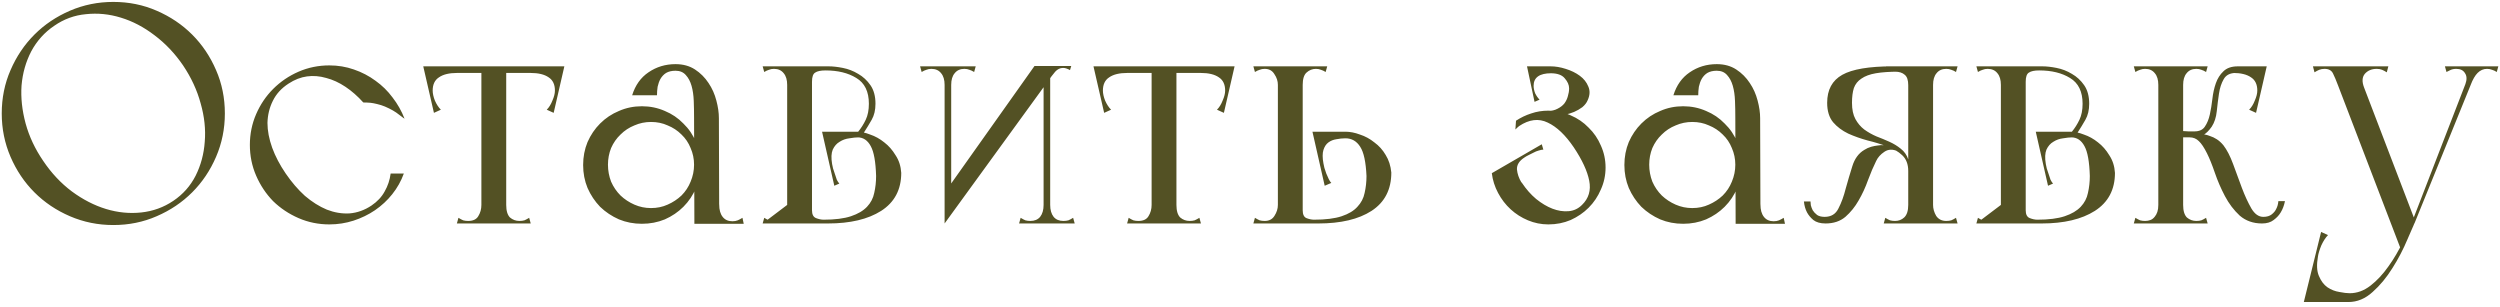 <?xml version="1.0" encoding="UTF-8"?> <svg xmlns="http://www.w3.org/2000/svg" width="358" height="44" viewBox="0 0 358 44" fill="none"> <path d="M0.25 16.25C0.25 14.03 0.67 11.96 1.51 10.04C2.35 8.09 3.49 6.395 4.93 4.955C6.37 3.515 8.065 2.375 10.015 1.535C11.965 0.695 14.035 0.275 16.225 0.275C18.445 0.275 20.515 0.695 22.435 1.535C24.385 2.375 26.08 3.515 27.52 4.955C28.96 6.395 30.1 8.09 30.94 10.04C31.78 11.96 32.2 14.03 32.2 16.25C32.2 18.44 31.78 20.51 30.94 22.46C30.1 24.41 28.96 26.105 27.52 27.545C26.08 28.985 24.385 30.125 22.435 30.965C20.515 31.805 18.445 32.225 16.225 32.225C14.035 32.225 11.965 31.805 10.015 30.965C8.065 30.125 6.37 28.985 4.93 27.545C3.49 26.105 2.35 24.41 1.51 22.46C0.67 20.51 0.25 18.44 0.25 16.25ZM6.19 23.045C7.36 24.785 8.725 26.24 10.285 27.41C11.875 28.58 13.51 29.42 15.19 29.93C16.87 30.44 18.55 30.605 20.23 30.425C21.91 30.245 23.44 29.69 24.82 28.76C26.2 27.83 27.265 26.63 28.015 25.16C28.765 23.66 29.2 22.04 29.32 20.3C29.47 18.53 29.275 16.7 28.735 14.81C28.225 12.92 27.385 11.105 26.215 9.365C25.045 7.655 23.68 6.215 22.12 5.045C20.59 3.875 18.985 3.035 17.305 2.525C15.655 2.015 13.99 1.85 12.31 2.03C10.66 2.18 9.145 2.735 7.765 3.695C6.385 4.625 5.29 5.84 4.48 7.34C3.7 8.84 3.235 10.475 3.085 12.245C2.965 13.985 3.16 15.8 3.67 17.69C4.18 19.55 5.02 21.335 6.19 23.045ZM40.911 24.845C41.751 26.075 42.666 27.14 43.656 28.04C44.676 28.91 45.726 29.57 46.806 30.02C47.886 30.44 48.966 30.62 50.046 30.56C51.156 30.47 52.206 30.095 53.196 29.435C54.036 28.865 54.666 28.19 55.086 27.41C55.536 26.63 55.821 25.775 55.941 24.845H57.831C57.441 25.925 56.886 26.915 56.166 27.815C55.476 28.685 54.651 29.45 53.691 30.11C52.761 30.74 51.741 31.235 50.631 31.595C49.521 31.955 48.366 32.135 47.166 32.135C45.606 32.135 44.136 31.835 42.756 31.235C41.376 30.635 40.161 29.825 39.111 28.805C38.091 27.755 37.281 26.54 36.681 25.16C36.081 23.78 35.781 22.31 35.781 20.75C35.781 19.19 36.081 17.72 36.681 16.34C37.281 14.96 38.091 13.76 39.111 12.74C40.161 11.69 41.376 10.865 42.756 10.265C44.136 9.665 45.606 9.365 47.166 9.365C48.396 9.365 49.566 9.56 50.676 9.95C51.816 10.34 52.851 10.88 53.781 11.57C54.711 12.23 55.521 13.025 56.211 13.955C56.931 14.885 57.501 15.89 57.921 16.97C57.951 17.03 57.696 16.85 57.156 16.43C56.646 16.01 55.971 15.62 55.131 15.26C54.771 15.11 54.396 14.99 54.006 14.9C53.646 14.81 53.331 14.75 53.061 14.72C52.701 14.69 52.356 14.675 52.026 14.675C51.216 13.775 50.361 13.025 49.461 12.425C48.561 11.825 47.646 11.405 46.716 11.165C45.786 10.895 44.871 10.82 43.971 10.94C43.071 11.06 42.186 11.405 41.316 11.975C40.296 12.635 39.546 13.46 39.066 14.45C38.586 15.41 38.331 16.46 38.301 17.6C38.301 18.71 38.526 19.895 38.976 21.155C39.426 22.385 40.071 23.615 40.911 24.845ZM71.815 9.59H69.295H71.815ZM61.15 10.445V9.5H80.275V10.445H79.51H61.15ZM64.12 9.5L65.47 10.445C64.33 10.445 63.46 10.655 62.86 11.075C62.26 11.465 61.96 12.095 61.96 12.965C61.96 13.385 62.065 13.865 62.275 14.405C62.515 14.945 62.8 15.38 63.13 15.71L62.14 16.16L60.61 9.5H64.12ZM77.305 9.5H80.815L79.285 16.16L78.295 15.71C78.625 15.38 78.895 14.945 79.105 14.405C79.345 13.865 79.465 13.385 79.465 12.965C79.465 12.095 79.165 11.465 78.565 11.075C77.965 10.655 77.095 10.445 75.955 10.445L77.305 9.5ZM68.935 32V9.59H72.49V31.235V32H68.935ZM65.425 32L65.65 31.19C65.89 31.34 66.115 31.46 66.325 31.55C66.535 31.61 66.775 31.64 67.045 31.64C67.735 31.64 68.215 31.415 68.485 30.965C68.785 30.485 68.935 29.945 68.935 29.345C68.935 28.925 69.1 28.745 69.43 28.805C69.79 28.865 70.21 28.97 70.69 29.12C71.2 28.97 71.62 28.865 71.95 28.805C72.31 28.745 72.49 28.925 72.49 29.345C72.49 30.185 72.67 30.785 73.03 31.145C73.42 31.475 73.87 31.64 74.38 31.64C74.65 31.64 74.89 31.61 75.1 31.55C75.31 31.46 75.535 31.34 75.775 31.19L76 32H68.35H65.425ZM94.08 13.64H90.525C90.975 12.2 91.755 11.105 92.865 10.355C94.005 9.575 95.295 9.185 96.735 9.185C97.815 9.185 98.745 9.44 99.525 9.95C100.305 10.46 100.95 11.105 101.46 11.885C101.97 12.635 102.345 13.475 102.585 14.405C102.825 15.305 102.945 16.145 102.945 16.925C102.945 17.105 102.75 17.36 102.36 17.69C102 17.99 101.595 18.215 101.145 18.365C100.725 18.515 100.32 18.5 99.93 18.32C99.57 18.14 99.39 17.645 99.39 16.835C99.39 16.025 99.375 15.23 99.345 14.45C99.315 13.64 99.21 12.92 99.03 12.29C98.85 11.66 98.58 11.15 98.22 10.76C97.86 10.34 97.365 10.13 96.735 10.13C96.195 10.13 95.745 10.235 95.385 10.445C95.055 10.655 94.785 10.94 94.575 11.3C94.395 11.63 94.26 12.005 94.17 12.425C94.11 12.845 94.08 13.25 94.08 13.64ZM101.145 32.045L100.965 29.075C101.475 28.925 101.94 28.82 102.36 28.76C102.78 28.7 102.99 28.88 102.99 29.3C102.99 30.05 103.155 30.635 103.485 31.055C103.815 31.475 104.28 31.685 104.88 31.685C105.18 31.685 105.435 31.64 105.645 31.55C105.855 31.46 106.08 31.34 106.32 31.19L106.5 32.045H101.145ZM99.435 32.045V31.73L99.39 16.835L102.945 16.925L102.99 31.235V32.045H99.435ZM83.505 23.63C83.505 22.46 83.715 21.365 84.135 20.345C84.585 19.325 85.185 18.44 85.935 17.69C86.715 16.91 87.615 16.31 88.635 15.89C89.655 15.44 90.75 15.215 91.92 15.215C93.09 15.215 94.185 15.44 95.205 15.89C96.225 16.31 97.11 16.91 97.86 17.69C98.64 18.44 99.24 19.325 99.66 20.345C100.11 21.365 100.335 22.46 100.335 23.63C100.335 24.8 100.11 25.895 99.66 26.915C99.24 27.935 98.64 28.835 97.86 29.615C97.11 30.365 96.225 30.965 95.205 31.415C94.185 31.835 93.09 32.045 91.92 32.045C90.75 32.045 89.655 31.835 88.635 31.415C87.615 30.965 86.715 30.365 85.935 29.615C85.185 28.835 84.585 27.935 84.135 26.915C83.715 25.895 83.505 24.8 83.505 23.63ZM87.06 23.585C87.06 24.425 87.21 25.235 87.51 26.015C87.84 26.765 88.29 27.425 88.86 27.995C89.43 28.535 90.09 28.97 90.84 29.3C91.59 29.63 92.385 29.795 93.225 29.795C94.095 29.795 94.89 29.63 95.61 29.3C96.36 28.97 97.02 28.535 97.59 27.995C98.16 27.425 98.595 26.765 98.895 26.015C99.225 25.235 99.39 24.425 99.39 23.585C99.39 22.745 99.225 21.95 98.895 21.2C98.595 20.45 98.16 19.805 97.59 19.265C97.02 18.695 96.36 18.26 95.61 17.96C94.89 17.63 94.095 17.465 93.225 17.465C92.385 17.465 91.59 17.63 90.84 17.96C90.09 18.26 89.43 18.695 88.86 19.265C88.29 19.805 87.84 20.45 87.51 21.2C87.21 21.95 87.06 22.745 87.06 23.585ZM116.278 32V30.11V32ZM125.458 25.205C125.398 23.165 125.143 21.74 124.693 20.93C124.243 20.09 123.613 19.67 122.803 19.67L122.758 18.86C123.298 18.86 123.913 18.995 124.603 19.265C125.323 19.505 125.998 19.88 126.628 20.39C127.258 20.87 127.798 21.485 128.248 22.235C128.728 22.955 128.998 23.795 129.058 24.755C129.058 27.155 128.098 28.97 126.178 30.2C124.288 31.4 121.753 32 118.573 32H116.278C116.278 32 116.263 31.925 116.233 31.775C116.233 31.595 116.218 31.4 116.188 31.19C116.158 30.95 116.143 30.74 116.143 30.56C116.143 30.35 116.188 30.2 116.278 30.11C116.278 30.71 116.473 31.085 116.863 31.235C117.253 31.385 117.613 31.46 117.943 31.46C119.563 31.46 120.868 31.295 121.858 30.965C122.848 30.635 123.613 30.185 124.153 29.615C124.693 29.045 125.038 28.385 125.188 27.635C125.368 26.855 125.458 26.045 125.458 25.205ZM125.368 14.855C125.368 15.755 125.188 16.52 124.828 17.15C124.468 17.78 124.093 18.395 123.703 18.995C123.673 19.055 123.613 19.085 123.523 19.085C123.433 19.055 123.343 19.025 123.253 18.995C123.133 18.965 123.013 18.92 122.893 18.86C123.313 18.35 123.673 17.78 123.973 17.15C124.273 16.52 124.423 15.755 124.423 14.855C124.423 13.115 123.823 11.885 122.623 11.165C121.453 10.445 119.983 10.085 118.213 10.085C117.523 10.085 117.028 10.19 116.728 10.4C116.428 10.58 116.278 11.015 116.278 11.705C116.218 11.285 116.173 10.91 116.143 10.58C116.143 10.31 116.128 10.07 116.098 9.86C116.098 9.62 116.113 9.5 116.143 9.5H118.663C119.263 9.5 119.938 9.575 120.688 9.725C121.468 9.875 122.203 10.16 122.893 10.58C123.583 10.97 124.168 11.51 124.648 12.2C125.128 12.89 125.368 13.775 125.368 14.855ZM122.893 18.86L122.983 19.67C122.593 19.67 122.143 19.715 121.633 19.805C121.123 19.865 120.658 20.03 120.238 20.3C119.818 20.54 119.488 20.915 119.248 21.425C119.038 21.935 119.008 22.625 119.158 23.495C119.188 23.645 119.233 23.855 119.293 24.125C119.383 24.395 119.473 24.665 119.563 24.935C119.653 25.205 119.743 25.475 119.833 25.745C119.953 25.985 120.073 26.165 120.193 26.285L119.473 26.6L117.718 18.86H122.893ZM112.723 32V9.5H116.278V31.235V32H112.723ZM109.438 10.31L109.213 9.5H113.803V12.155H112.723C112.723 11.435 112.558 10.88 112.228 10.49C111.898 10.07 111.433 9.86 110.833 9.86C110.563 9.86 110.323 9.905 110.113 9.995C109.903 10.055 109.678 10.16 109.438 10.31ZM109.213 32L109.438 31.19C109.678 31.34 109.903 31.46 110.113 31.55C110.323 31.61 110.563 31.64 110.833 31.64C111.463 31.64 111.928 31.4 112.228 30.92C112.558 30.41 112.723 29.885 112.723 29.345H116.278V32H109.213ZM116.278 29.345V32V29.345ZM109.438 10.31L109.213 9.5H113.803V12.155H112.723C112.723 11.435 112.558 10.88 112.228 10.49C111.898 10.07 111.433 9.86 110.833 9.86C110.563 9.86 110.323 9.905 110.113 9.995C109.903 10.055 109.678 10.16 109.438 10.31ZM112.723 29.345L109.213 32L109.438 31.19C109.678 31.34 109.903 31.46 110.113 31.55C110.323 31.61 110.563 31.64 110.833 31.64C111.463 31.64 111.928 31.4 112.228 30.92C112.558 30.41 112.723 29.885 112.723 29.345ZM109.438 10.31L109.213 9.5H113.803V12.155H112.723C112.723 11.435 112.558 10.88 112.228 10.49C111.898 10.07 111.433 9.86 110.833 9.86C110.563 9.86 110.323 9.905 110.113 9.995C109.903 10.055 109.678 10.16 109.438 10.31ZM112.723 29.345L109.213 32L109.438 31.19C109.678 31.34 109.903 31.46 110.113 31.55C110.323 31.61 110.563 31.64 110.833 31.64C111.463 31.64 111.928 31.4 112.228 30.92C112.558 30.41 112.723 29.885 112.723 29.345ZM109.438 10.31L109.213 9.5H113.803V12.155H112.723C112.723 11.435 112.558 10.88 112.228 10.49C111.898 10.07 111.433 9.86 110.833 9.86C110.563 9.86 110.323 9.905 110.113 9.995C109.903 10.055 109.678 10.16 109.438 10.31ZM112.723 29.345L109.213 32L109.438 31.19C109.678 31.34 109.903 31.46 110.113 31.55C110.323 31.61 110.563 31.64 110.833 31.64C111.463 31.64 111.928 31.4 112.228 30.92C112.558 30.41 112.723 29.885 112.723 29.345ZM135.267 32V9.5H136.212V30.155L135.267 32ZM131.982 10.31L131.757 9.5H135.987C135.987 10.22 135.942 10.775 135.852 11.165C135.792 11.525 135.717 11.795 135.627 11.975C135.537 12.125 135.447 12.2 135.357 12.2C135.297 12.2 135.267 12.185 135.267 12.155C135.267 11.435 135.102 10.88 134.772 10.49C134.442 10.07 133.977 9.86 133.377 9.86C133.107 9.86 132.867 9.905 132.657 9.995C132.447 10.055 132.222 10.16 131.982 10.31ZM139.497 10.31C139.257 10.16 139.032 10.055 138.822 9.995C138.612 9.905 138.372 9.86 138.102 9.86C137.502 9.86 137.037 10.07 136.707 10.49C136.377 10.88 136.212 11.435 136.212 12.155C136.212 12.185 136.167 12.2 136.077 12.2C136.017 12.2 135.942 12.125 135.852 11.975C135.762 11.795 135.672 11.525 135.582 11.165C135.522 10.775 135.492 10.22 135.492 9.5H139.722L139.497 10.31ZM135.267 32L135.627 27.095L148.137 9.455H151.647L135.267 32ZM153.222 10.04C153.072 9.95 152.907 9.875 152.727 9.815C152.577 9.755 152.412 9.725 152.232 9.725C151.812 9.725 151.437 9.905 151.107 10.265C150.807 10.625 150.567 10.925 150.387 11.165C150.387 11.225 150.387 11.195 150.387 11.075C150.357 10.985 150.342 10.82 150.342 10.58C150.342 10.34 150.342 9.965 150.342 9.455H153.402L153.222 10.04ZM150.387 9.5V32H149.442V11.345L150.387 9.5ZM153.672 31.19L153.897 32H149.667C149.667 31.28 149.697 30.74 149.757 30.38C149.847 29.99 149.937 29.72 150.027 29.57C150.117 29.39 150.192 29.3 150.252 29.3C150.342 29.3 150.387 29.315 150.387 29.345C150.387 30.065 150.552 30.635 150.882 31.055C151.212 31.445 151.677 31.64 152.277 31.64C152.547 31.64 152.787 31.61 152.997 31.55C153.207 31.46 153.432 31.34 153.672 31.19ZM146.157 31.19C146.397 31.34 146.622 31.46 146.832 31.55C147.042 31.61 147.282 31.64 147.552 31.64C148.152 31.64 148.617 31.445 148.947 31.055C149.277 30.635 149.442 30.065 149.442 29.345C149.442 29.315 149.472 29.3 149.532 29.3C149.622 29.3 149.712 29.39 149.802 29.57C149.892 29.72 149.967 29.99 150.027 30.38C150.117 30.74 150.162 31.28 150.162 32H145.932L146.157 31.19ZM167.791 9.59H165.271H167.791ZM157.126 10.445V9.5H176.251V10.445H175.486H157.126ZM160.096 9.5L161.446 10.445C160.306 10.445 159.436 10.655 158.836 11.075C158.236 11.465 157.936 12.095 157.936 12.965C157.936 13.385 158.041 13.865 158.251 14.405C158.491 14.945 158.776 15.38 159.106 15.71L158.116 16.16L156.586 9.5H160.096ZM173.281 9.5H176.791L175.261 16.16L174.271 15.71C174.601 15.38 174.871 14.945 175.081 14.405C175.321 13.865 175.441 13.385 175.441 12.965C175.441 12.095 175.141 11.465 174.541 11.075C173.941 10.655 173.071 10.445 171.931 10.445L173.281 9.5ZM164.911 32V9.59H168.466V31.235V32H164.911ZM161.401 32L161.626 31.19C161.866 31.34 162.091 31.46 162.301 31.55C162.511 31.61 162.751 31.64 163.021 31.64C163.711 31.64 164.191 31.415 164.461 30.965C164.761 30.485 164.911 29.945 164.911 29.345C164.911 28.925 165.076 28.745 165.406 28.805C165.766 28.865 166.186 28.97 166.666 29.12C167.176 28.97 167.596 28.865 167.926 28.805C168.286 28.745 168.466 28.925 168.466 29.345C168.466 30.185 168.646 30.785 169.006 31.145C169.396 31.475 169.846 31.64 170.356 31.64C170.626 31.64 170.866 31.61 171.076 31.55C171.286 31.46 171.511 31.34 171.751 31.19L171.976 32H164.326H161.401ZM186.547 32C186.457 32 186.382 31.925 186.322 31.775C186.292 31.595 186.277 31.4 186.277 31.19C186.277 30.95 186.292 30.74 186.322 30.56C186.382 30.35 186.457 30.2 186.547 30.11C186.547 30.71 186.727 31.085 187.087 31.235C187.477 31.385 187.837 31.46 188.167 31.46C189.817 31.46 191.137 31.295 192.127 30.965C193.117 30.635 193.867 30.185 194.377 29.615C194.917 29.045 195.262 28.385 195.412 27.635C195.592 26.855 195.682 26.045 195.682 25.205C195.592 23.195 195.292 21.8 194.782 21.02C194.272 20.21 193.567 19.805 192.667 19.805C192.247 19.805 191.812 19.85 191.362 19.94C190.942 20 190.567 20.15 190.237 20.39C189.907 20.63 189.667 20.99 189.517 21.47C189.367 21.95 189.367 22.595 189.517 23.405C189.547 23.555 189.592 23.765 189.652 24.035C189.742 24.305 189.832 24.575 189.922 24.845C190.042 25.115 190.162 25.385 190.282 25.655C190.402 25.895 190.522 26.075 190.642 26.195L189.697 26.6L187.942 18.86H192.667C193.327 18.86 194.017 18.995 194.737 19.265C195.487 19.505 196.177 19.88 196.807 20.39C197.467 20.87 198.007 21.47 198.427 22.19C198.877 22.91 199.147 23.75 199.237 24.71C199.237 27.14 198.292 28.97 196.402 30.2C194.542 31.4 192.007 32 188.797 32H186.547ZM182.992 32V9.5H186.547V31.235V32H182.992ZM179.482 32L179.707 31.19C179.947 31.34 180.172 31.46 180.382 31.55C180.592 31.61 180.832 31.64 181.102 31.64C181.732 31.64 182.197 31.4 182.497 30.92C182.827 30.41 182.992 29.885 182.992 29.345H186.547V32H179.482ZM179.482 9.5H190.057L189.832 10.31C189.592 10.16 189.367 10.055 189.157 9.995C188.947 9.905 188.707 9.86 188.437 9.86C187.927 9.86 187.477 10.04 187.087 10.4C186.727 10.73 186.547 11.315 186.547 12.155C186.547 12.575 186.397 12.815 186.097 12.875C185.827 12.935 185.437 12.965 184.927 12.965C184.417 12.965 183.967 12.935 183.577 12.875C183.187 12.815 182.992 12.575 182.992 12.155C182.992 11.615 182.827 11.105 182.497 10.625C182.197 10.115 181.732 9.86 181.102 9.86C180.832 9.86 180.592 9.905 180.382 9.995C180.172 10.055 179.947 10.16 179.707 10.31L179.482 9.5ZM217.947 26.195C218.547 27.095 219.222 27.86 219.972 28.49C220.752 29.12 221.532 29.585 222.312 29.885C223.092 30.185 223.857 30.305 224.607 30.245C225.357 30.185 226.002 29.885 226.542 29.345C227.502 28.415 227.847 27.26 227.577 25.88C227.307 24.5 226.572 22.91 225.372 21.11C224.172 19.34 222.927 18.155 221.637 17.555C220.347 16.925 218.982 17.09 217.542 18.05C217.422 18.14 217.242 18.305 217.002 18.545L217.092 17.285C217.782 16.835 218.502 16.49 219.252 16.25C220.032 15.98 220.857 15.845 221.727 15.845C222.867 15.845 223.932 16.07 224.922 16.52C225.912 16.94 226.767 17.525 227.487 18.275C228.237 18.995 228.822 19.85 229.242 20.84C229.692 21.83 229.917 22.88 229.917 23.99C229.917 25.1 229.692 26.15 229.242 27.14C228.822 28.13 228.237 29 227.487 29.75C226.767 30.47 225.912 31.055 224.922 31.505C223.932 31.925 222.867 32.135 221.727 32.135C220.707 32.135 219.732 31.94 218.802 31.55C217.872 31.16 217.047 30.635 216.327 29.975C215.607 29.315 215.007 28.535 214.527 27.635C214.047 26.735 213.747 25.79 213.627 24.8L216.192 25.07C216.252 25.22 216.342 25.325 216.462 25.385C216.612 25.445 216.777 25.505 216.957 25.565C217.137 25.625 217.317 25.7 217.497 25.79C217.677 25.88 217.827 26.015 217.947 26.195ZM218.667 9.5H222.042C222.732 9.5 223.452 9.62 224.202 9.86C224.982 10.1 225.657 10.43 226.227 10.85C226.797 11.27 227.202 11.78 227.442 12.38C227.712 12.98 227.682 13.64 227.352 14.36C227.202 14.72 226.947 15.05 226.587 15.35C226.227 15.62 225.837 15.845 225.417 16.025C224.997 16.205 224.547 16.34 224.067 16.43C223.617 16.49 223.197 16.505 222.807 16.475C222.297 16.445 221.937 16.4 221.727 16.34C221.547 16.28 221.457 16.22 221.457 16.16C221.427 16.07 221.487 15.98 221.637 15.89C222.177 15.89 222.642 15.785 223.032 15.575C223.452 15.365 223.782 15.11 224.022 14.81C224.262 14.48 224.427 14.135 224.517 13.775C224.637 13.385 224.697 13.01 224.697 12.65C224.697 12.17 224.487 11.69 224.067 11.21C223.677 10.73 223.002 10.49 222.042 10.49C221.502 10.49 221.007 10.565 220.557 10.715C220.107 10.835 219.672 11.015 219.252 11.255L218.667 9.5ZM221.142 9.5L222.132 10.49C221.292 10.49 220.662 10.64 220.242 10.94C219.822 11.24 219.612 11.69 219.612 12.29C219.612 12.62 219.687 12.98 219.837 13.37C220.017 13.73 220.227 14.03 220.467 14.27L219.747 14.585L218.667 9.5H221.142ZM216.057 26.825L213.627 24.8L220.782 20.66L221.007 21.425C220.827 21.425 220.602 21.47 220.332 21.56C220.092 21.62 219.837 21.725 219.567 21.875C219.327 21.995 219.087 22.115 218.847 22.235C218.607 22.355 218.427 22.46 218.307 22.55C217.557 23.03 217.197 23.6 217.227 24.26C217.287 24.89 217.497 25.505 217.857 26.105C218.247 26.705 218.682 27.245 219.162 27.725C219.642 28.205 219.927 28.505 220.017 28.625L216.057 26.825ZM243.187 13.64H239.632C240.082 12.2 240.862 11.105 241.972 10.355C243.112 9.575 244.402 9.185 245.842 9.185C246.922 9.185 247.852 9.44 248.632 9.95C249.412 10.46 250.057 11.105 250.567 11.885C251.077 12.635 251.452 13.475 251.692 14.405C251.932 15.305 252.052 16.145 252.052 16.925C252.052 17.105 251.857 17.36 251.467 17.69C251.107 17.99 250.702 18.215 250.252 18.365C249.832 18.515 249.427 18.5 249.037 18.32C248.677 18.14 248.497 17.645 248.497 16.835C248.497 16.025 248.482 15.23 248.452 14.45C248.422 13.64 248.317 12.92 248.137 12.29C247.957 11.66 247.687 11.15 247.327 10.76C246.967 10.34 246.472 10.13 245.842 10.13C245.302 10.13 244.852 10.235 244.492 10.445C244.162 10.655 243.892 10.94 243.682 11.3C243.502 11.63 243.367 12.005 243.277 12.425C243.217 12.845 243.187 13.25 243.187 13.64ZM250.252 32.045L250.072 29.075C250.582 28.925 251.047 28.82 251.467 28.76C251.887 28.7 252.097 28.88 252.097 29.3C252.097 30.05 252.262 30.635 252.592 31.055C252.922 31.475 253.387 31.685 253.987 31.685C254.287 31.685 254.542 31.64 254.752 31.55C254.962 31.46 255.187 31.34 255.427 31.19L255.607 32.045H250.252ZM248.542 32.045V31.73L248.497 16.835L252.052 16.925L252.097 31.235V32.045H248.542ZM232.612 23.63C232.612 22.46 232.822 21.365 233.242 20.345C233.692 19.325 234.292 18.44 235.042 17.69C235.822 16.91 236.722 16.31 237.742 15.89C238.762 15.44 239.857 15.215 241.027 15.215C242.197 15.215 243.292 15.44 244.312 15.89C245.332 16.31 246.217 16.91 246.967 17.69C247.747 18.44 248.347 19.325 248.767 20.345C249.217 21.365 249.442 22.46 249.442 23.63C249.442 24.8 249.217 25.895 248.767 26.915C248.347 27.935 247.747 28.835 246.967 29.615C246.217 30.365 245.332 30.965 244.312 31.415C243.292 31.835 242.197 32.045 241.027 32.045C239.857 32.045 238.762 31.835 237.742 31.415C236.722 30.965 235.822 30.365 235.042 29.615C234.292 28.835 233.692 27.935 233.242 26.915C232.822 25.895 232.612 24.8 232.612 23.63ZM236.167 23.585C236.167 24.425 236.317 25.235 236.617 26.015C236.947 26.765 237.397 27.425 237.967 27.995C238.537 28.535 239.197 28.97 239.947 29.3C240.697 29.63 241.492 29.795 242.332 29.795C243.202 29.795 243.997 29.63 244.717 29.3C245.467 28.97 246.127 28.535 246.697 27.995C247.267 27.425 247.702 26.765 248.002 26.015C248.332 25.235 248.497 24.425 248.497 23.585C248.497 22.745 248.332 21.95 248.002 21.2C247.702 20.45 247.267 19.805 246.697 19.265C246.127 18.695 245.467 18.26 244.717 17.96C243.997 17.63 243.202 17.465 242.332 17.465C241.492 17.465 240.697 17.63 239.947 17.96C239.197 18.26 238.537 18.695 237.967 19.265C237.397 19.805 236.947 20.45 236.617 21.2C236.317 21.95 236.167 22.745 236.167 23.585ZM276.815 32H273.26V31.235V9.5H276.815V32ZM280.1 10.31C279.86 10.16 279.635 10.055 279.425 9.995C279.215 9.905 278.975 9.86 278.705 9.86C278.105 9.86 277.64 10.07 277.31 10.49C276.98 10.88 276.815 11.435 276.815 12.155C276.815 12.275 276.62 12.395 276.23 12.515C275.87 12.635 275.465 12.725 275.015 12.785C274.595 12.815 274.19 12.8 273.8 12.74C273.44 12.65 273.26 12.47 273.26 12.2V9.5H280.325L280.1 10.31ZM280.325 32H269.75L269.975 31.19C270.215 31.34 270.44 31.46 270.65 31.55C270.86 31.61 271.1 31.64 271.37 31.64C271.88 31.64 272.315 31.475 272.675 31.145C273.065 30.785 273.26 30.185 273.26 29.345C273.26 28.925 273.395 28.685 273.665 28.625C273.965 28.565 274.37 28.535 274.88 28.535C275.39 28.535 275.84 28.565 276.23 28.625C276.62 28.685 276.815 28.925 276.815 29.345C276.815 29.885 276.965 30.41 277.265 30.92C277.595 31.4 278.075 31.64 278.705 31.64C278.975 31.64 279.215 31.61 279.425 31.55C279.635 31.46 279.86 31.34 280.1 31.19L280.325 32ZM270.065 9.5H273.26C273.59 9.5 273.8 9.68 273.89 10.04C273.98 10.4 274.025 10.7 274.025 10.94C274.025 11.18 273.935 11.45 273.755 11.75C273.575 12.02 273.41 12.17 273.26 12.2C273.26 11.48 273.095 10.985 272.765 10.715C272.435 10.415 271.97 10.265 271.37 10.265L270.065 9.5ZM261.65 14.72C261.65 12.86 262.37 11.525 263.81 10.715C265.25 9.905 267.65 9.5 271.01 9.5C271.04 9.5 271.1 9.545 271.19 9.635C271.28 9.695 271.385 9.77 271.505 9.86C271.625 9.98 271.76 10.115 271.91 10.265C270.59 10.265 269.495 10.34 268.625 10.49C267.755 10.64 267.065 10.895 266.555 11.255C266.045 11.585 265.685 12.035 265.475 12.605C265.295 13.175 265.205 13.88 265.205 14.72C265.205 15.68 265.37 16.46 265.7 17.06C266.03 17.66 266.45 18.155 266.96 18.545C267.5 18.935 268.085 19.265 268.715 19.535C269.345 19.775 269.96 20.03 270.56 20.3C271.16 20.57 271.7 20.9 272.18 21.29C272.69 21.68 273.05 22.19 273.26 22.82C273.32 22.88 273.35 23.03 273.35 23.27C273.38 23.48 273.38 23.705 273.35 23.945C273.35 24.155 273.335 24.335 273.305 24.485C273.275 24.605 273.26 24.605 273.26 24.485C273.26 23.525 272.975 22.775 272.405 22.235C271.835 21.695 271.115 21.275 270.245 20.975C269.375 20.645 268.445 20.36 267.455 20.12C266.465 19.85 265.535 19.52 264.665 19.13C263.795 18.71 263.075 18.17 262.505 17.51C261.935 16.82 261.65 15.89 261.65 14.72ZM258.32 28.85H259.265C259.265 28.94 259.28 29.12 259.31 29.39C259.37 29.63 259.46 29.87 259.58 30.11C259.73 30.35 259.94 30.575 260.21 30.785C260.48 30.965 260.84 31.055 261.29 31.055C262.22 31.055 262.88 30.65 263.27 29.84C263.69 29.03 264.035 28.085 264.305 27.005C264.605 25.925 264.92 24.86 265.25 23.81C265.58 22.73 266.15 21.95 266.96 21.47C267.29 21.26 267.62 21.11 267.95 21.02C268.28 20.93 268.58 20.87 268.85 20.84C269.18 20.78 269.495 20.765 269.795 20.795C270.245 20.735 270.65 20.81 271.01 21.02C271.37 21.23 271.64 21.455 271.82 21.695C271.07 21.335 270.41 21.35 269.84 21.74C269.3 22.1 268.91 22.535 268.67 23.045C268.28 23.825 267.89 24.74 267.5 25.79C267.14 26.81 266.69 27.785 266.15 28.715C265.64 29.615 265.01 30.395 264.26 31.055C263.51 31.685 262.565 32 261.425 32C260.675 32 260.09 31.835 259.67 31.505C259.28 31.175 258.98 30.815 258.77 30.425C258.53 29.975 258.38 29.45 258.32 28.85ZM290.082 32V30.11V32ZM299.262 25.205C299.202 23.165 298.947 21.74 298.497 20.93C298.047 20.09 297.417 19.67 296.607 19.67L296.562 18.86C297.102 18.86 297.717 18.995 298.407 19.265C299.127 19.505 299.802 19.88 300.432 20.39C301.062 20.87 301.602 21.485 302.052 22.235C302.532 22.955 302.802 23.795 302.862 24.755C302.862 27.155 301.902 28.97 299.982 30.2C298.092 31.4 295.557 32 292.377 32H290.082C290.082 32 290.067 31.925 290.037 31.775C290.037 31.595 290.022 31.4 289.992 31.19C289.962 30.95 289.947 30.74 289.947 30.56C289.947 30.35 289.992 30.2 290.082 30.11C290.082 30.71 290.277 31.085 290.667 31.235C291.057 31.385 291.417 31.46 291.747 31.46C293.367 31.46 294.672 31.295 295.662 30.965C296.652 30.635 297.417 30.185 297.957 29.615C298.497 29.045 298.842 28.385 298.992 27.635C299.172 26.855 299.262 26.045 299.262 25.205ZM299.172 14.855C299.172 15.755 298.992 16.52 298.632 17.15C298.272 17.78 297.897 18.395 297.507 18.995C297.477 19.055 297.417 19.085 297.327 19.085C297.237 19.055 297.147 19.025 297.057 18.995C296.937 18.965 296.817 18.92 296.697 18.86C297.117 18.35 297.477 17.78 297.777 17.15C298.077 16.52 298.227 15.755 298.227 14.855C298.227 13.115 297.627 11.885 296.427 11.165C295.257 10.445 293.787 10.085 292.017 10.085C291.327 10.085 290.832 10.19 290.532 10.4C290.232 10.58 290.082 11.015 290.082 11.705C290.022 11.285 289.977 10.91 289.947 10.58C289.947 10.31 289.932 10.07 289.902 9.86C289.902 9.62 289.917 9.5 289.947 9.5H292.467C293.067 9.5 293.742 9.575 294.492 9.725C295.272 9.875 296.007 10.16 296.697 10.58C297.387 10.97 297.972 11.51 298.452 12.2C298.932 12.89 299.172 13.775 299.172 14.855ZM296.697 18.86L296.787 19.67C296.397 19.67 295.947 19.715 295.437 19.805C294.927 19.865 294.462 20.03 294.042 20.3C293.622 20.54 293.292 20.915 293.052 21.425C292.842 21.935 292.812 22.625 292.962 23.495C292.992 23.645 293.037 23.855 293.097 24.125C293.187 24.395 293.277 24.665 293.367 24.935C293.457 25.205 293.547 25.475 293.637 25.745C293.757 25.985 293.877 26.165 293.997 26.285L293.277 26.6L291.522 18.86H296.697ZM286.527 32V9.5H290.082V31.235V32H286.527ZM283.242 10.31L283.017 9.5H287.607V12.155H286.527C286.527 11.435 286.362 10.88 286.032 10.49C285.702 10.07 285.237 9.86 284.637 9.86C284.367 9.86 284.127 9.905 283.917 9.995C283.707 10.055 283.482 10.16 283.242 10.31ZM283.017 32L283.242 31.19C283.482 31.34 283.707 31.46 283.917 31.55C284.127 31.61 284.367 31.64 284.637 31.64C285.267 31.64 285.732 31.4 286.032 30.92C286.362 30.41 286.527 29.885 286.527 29.345H290.082V32H283.017ZM290.082 29.345V32V29.345ZM283.242 10.31L283.017 9.5H287.607V12.155H286.527C286.527 11.435 286.362 10.88 286.032 10.49C285.702 10.07 285.237 9.86 284.637 9.86C284.367 9.86 284.127 9.905 283.917 9.995C283.707 10.055 283.482 10.16 283.242 10.31ZM286.527 29.345L283.017 32L283.242 31.19C283.482 31.34 283.707 31.46 283.917 31.55C284.127 31.61 284.367 31.64 284.637 31.64C285.267 31.64 285.732 31.4 286.032 30.92C286.362 30.41 286.527 29.885 286.527 29.345ZM283.242 10.31L283.017 9.5H287.607V12.155H286.527C286.527 11.435 286.362 10.88 286.032 10.49C285.702 10.07 285.237 9.86 284.637 9.86C284.367 9.86 284.127 9.905 283.917 9.995C283.707 10.055 283.482 10.16 283.242 10.31ZM286.527 29.345L283.017 32L283.242 31.19C283.482 31.34 283.707 31.46 283.917 31.55C284.127 31.61 284.367 31.64 284.637 31.64C285.267 31.64 285.732 31.4 286.032 30.92C286.362 30.41 286.527 29.885 286.527 29.345ZM283.242 10.31L283.017 9.5H287.607V12.155H286.527C286.527 11.435 286.362 10.88 286.032 10.49C285.702 10.07 285.237 9.86 284.637 9.86C284.367 9.86 284.127 9.905 283.917 9.995C283.707 10.055 283.482 10.16 283.242 10.31ZM286.527 29.345L283.017 32L283.242 31.19C283.482 31.34 283.707 31.46 283.917 31.55C284.127 31.61 284.367 31.64 284.637 31.64C285.267 31.64 285.732 31.4 286.032 30.92C286.362 30.41 286.527 29.885 286.527 29.345ZM320.456 9.5H324.596L323.066 16.16L322.076 15.71C322.406 15.38 322.676 14.945 322.886 14.405C323.126 13.865 323.246 13.385 323.246 12.965C323.246 12.095 322.946 11.465 322.346 11.075C321.746 10.655 320.876 10.445 319.736 10.445L320.456 9.5ZM311.906 18.725C312.146 18.755 312.386 18.77 312.626 18.77C312.866 18.77 313.121 18.785 313.391 18.815C313.661 18.815 313.946 18.815 314.246 18.815C314.936 18.815 315.431 18.59 315.731 18.14C316.061 17.66 316.301 17.075 316.451 16.385C316.601 15.695 316.721 14.96 316.811 14.18C316.901 13.37 317.066 12.62 317.306 11.93C317.546 11.24 317.906 10.67 318.386 10.22C318.866 9.74 319.556 9.5 320.456 9.5C320.546 9.5 320.576 9.56 320.546 9.68C320.546 9.77 320.516 9.875 320.456 9.995C320.396 10.085 320.336 10.19 320.276 10.31C320.216 10.4 320.186 10.445 320.186 10.445C319.346 10.445 318.761 10.745 318.431 11.345C318.101 11.915 317.876 12.605 317.756 13.415C317.636 14.225 317.531 15.065 317.441 15.935C317.351 16.805 317.111 17.54 316.721 18.14C316.301 18.74 315.881 19.145 315.461 19.355C315.041 19.565 314.636 19.67 314.246 19.67H311.906V18.725ZM309.071 32V12.785V9.5H312.626V31.235V32H309.071ZM305.786 10.31L305.561 9.5H312.626C312.536 9.68 312.476 9.815 312.446 9.905C312.446 9.995 312.446 10.13 312.446 10.31C312.476 10.46 312.506 10.67 312.536 10.94C312.596 11.21 312.626 11.615 312.626 12.155C312.626 12.275 312.431 12.365 312.041 12.425C311.681 12.485 311.276 12.515 310.826 12.515C310.406 12.515 310.001 12.485 309.611 12.425C309.251 12.365 309.071 12.275 309.071 12.155C309.071 11.435 308.906 10.88 308.576 10.49C308.246 10.07 307.781 9.86 307.181 9.86C306.911 9.86 306.671 9.905 306.461 9.995C306.251 10.055 306.026 10.16 305.786 10.31ZM305.561 32L305.786 31.19C306.026 31.34 306.251 31.46 306.461 31.55C306.671 31.61 306.911 31.64 307.181 31.64C307.451 31.64 307.706 31.595 307.946 31.505C308.186 31.415 308.396 31.25 308.576 31.01C308.726 30.83 308.846 30.605 308.936 30.335C309.026 30.065 309.071 29.735 309.071 29.345C309.071 28.925 309.236 28.745 309.566 28.805C309.926 28.865 310.346 28.97 310.826 29.12C311.336 28.97 311.756 28.865 312.086 28.805C312.446 28.745 312.626 28.925 312.626 29.345C312.626 30.185 312.806 30.785 313.166 31.145C313.556 31.475 314.006 31.64 314.516 31.64C314.786 31.64 315.026 31.61 315.236 31.55C315.446 31.46 315.671 31.34 315.911 31.19L316.136 32H305.561ZM315.911 10.31C315.671 10.16 315.446 10.055 315.236 9.995C315.026 9.905 314.786 9.86 314.516 9.86C313.916 9.86 313.451 10.07 313.121 10.49C312.791 10.88 312.626 11.435 312.626 12.155C312.626 12.275 312.431 12.365 312.041 12.425C311.681 12.485 311.276 12.515 310.826 12.515C310.406 12.515 310.001 12.485 309.611 12.425C309.251 12.365 309.071 12.275 309.071 12.155C309.071 11.615 309.086 11.21 309.116 10.94C309.176 10.67 309.206 10.46 309.206 10.31C309.236 10.13 309.236 9.995 309.206 9.905C309.206 9.815 309.161 9.68 309.071 9.5H316.136L315.911 10.31ZM315.371 19.22C315.401 19.22 315.521 19.235 315.731 19.265C315.941 19.295 316.196 19.37 316.496 19.49C316.796 19.58 317.111 19.73 317.441 19.94C317.771 20.15 318.086 20.435 318.386 20.795C318.896 21.455 319.361 22.355 319.781 23.495C320.201 24.635 320.621 25.775 321.041 26.915C321.461 28.025 321.911 29 322.391 29.84C322.871 30.65 323.441 31.055 324.101 31.055C324.611 31.055 325.016 30.935 325.316 30.695C325.616 30.455 325.826 30.2 325.946 29.93C326.126 29.6 326.231 29.225 326.261 28.805H327.206C327.086 29.405 326.891 29.93 326.621 30.38C326.381 30.8 326.036 31.175 325.586 31.505C325.166 31.835 324.611 32 323.921 32C322.661 32 321.596 31.625 320.726 30.875C319.886 30.095 319.181 29.165 318.611 28.085C318.041 27.005 317.561 25.895 317.171 24.755C316.781 23.615 316.406 22.685 316.046 21.965C315.626 21.125 315.236 20.54 314.876 20.21C314.516 19.85 314.081 19.67 313.571 19.67C313.421 19.67 313.421 19.655 313.571 19.625C313.751 19.565 313.976 19.505 314.246 19.445C314.546 19.385 314.921 19.31 315.371 19.22ZM342.012 9.5L341.787 10.355C341.547 10.205 341.322 10.085 341.112 9.995C340.902 9.905 340.647 9.86 340.347 9.86C339.627 9.86 339.057 10.1 338.637 10.58C338.247 11.06 338.217 11.72 338.547 12.56L345.747 31.37L343.902 35.96L334.812 12.245C334.542 11.525 334.302 10.955 334.092 10.535C333.882 10.085 333.477 9.86 332.877 9.86C332.607 9.86 332.352 9.905 332.112 9.995C331.902 10.085 331.677 10.205 331.437 10.355L331.212 9.5H342.012ZM357.762 9.5L357.537 10.31C357.297 10.16 357.072 10.055 356.862 9.995C356.652 9.905 356.412 9.86 356.142 9.86C355.632 9.86 355.182 10.055 354.792 10.445C354.432 10.805 354.102 11.375 353.802 12.155L352.947 12.515L353.712 9.5H355.377H357.762ZM354.027 9.5H354.882L345.747 32L345.567 31.37L354.027 9.5ZM350.112 9.5H354.837C354.627 9.77 354.477 9.965 354.387 10.085C354.327 10.175 354.252 10.265 354.162 10.355C354.102 10.445 354.027 10.565 353.937 10.715C353.847 10.865 353.667 11.135 353.397 11.525C353.337 11.615 353.247 11.75 353.127 11.93C353.007 12.11 352.977 12.155 353.037 12.065C353.277 11.405 353.262 10.88 352.992 10.49C352.752 10.07 352.332 9.86 351.732 9.86C351.402 9.86 351.117 9.92 350.877 10.04C350.637 10.16 350.457 10.25 350.337 10.31L350.112 9.5ZM346.287 30.65C345.897 31.64 345.387 32.84 344.757 34.25C344.157 35.69 343.437 37.07 342.597 38.39C341.757 39.74 340.812 40.88 339.762 41.81C338.712 42.77 337.557 43.25 336.297 43.25H329.907L332.382 33.215L333.372 33.665C333.042 33.995 332.727 34.475 332.427 35.105C332.157 35.765 331.992 36.305 331.932 36.725C331.722 37.895 331.767 38.825 332.067 39.515C332.367 40.235 332.772 40.775 333.282 41.135C333.822 41.495 334.392 41.72 334.992 41.81C335.592 41.93 336.087 41.99 336.477 41.99C337.527 41.99 338.517 41.63 339.447 40.91C340.377 40.19 341.232 39.275 342.012 38.165C342.792 37.085 343.497 35.885 344.127 34.565C344.757 33.275 345.297 32.06 345.747 30.92L346.287 30.65Z" fill="#535124"></path> </svg> 